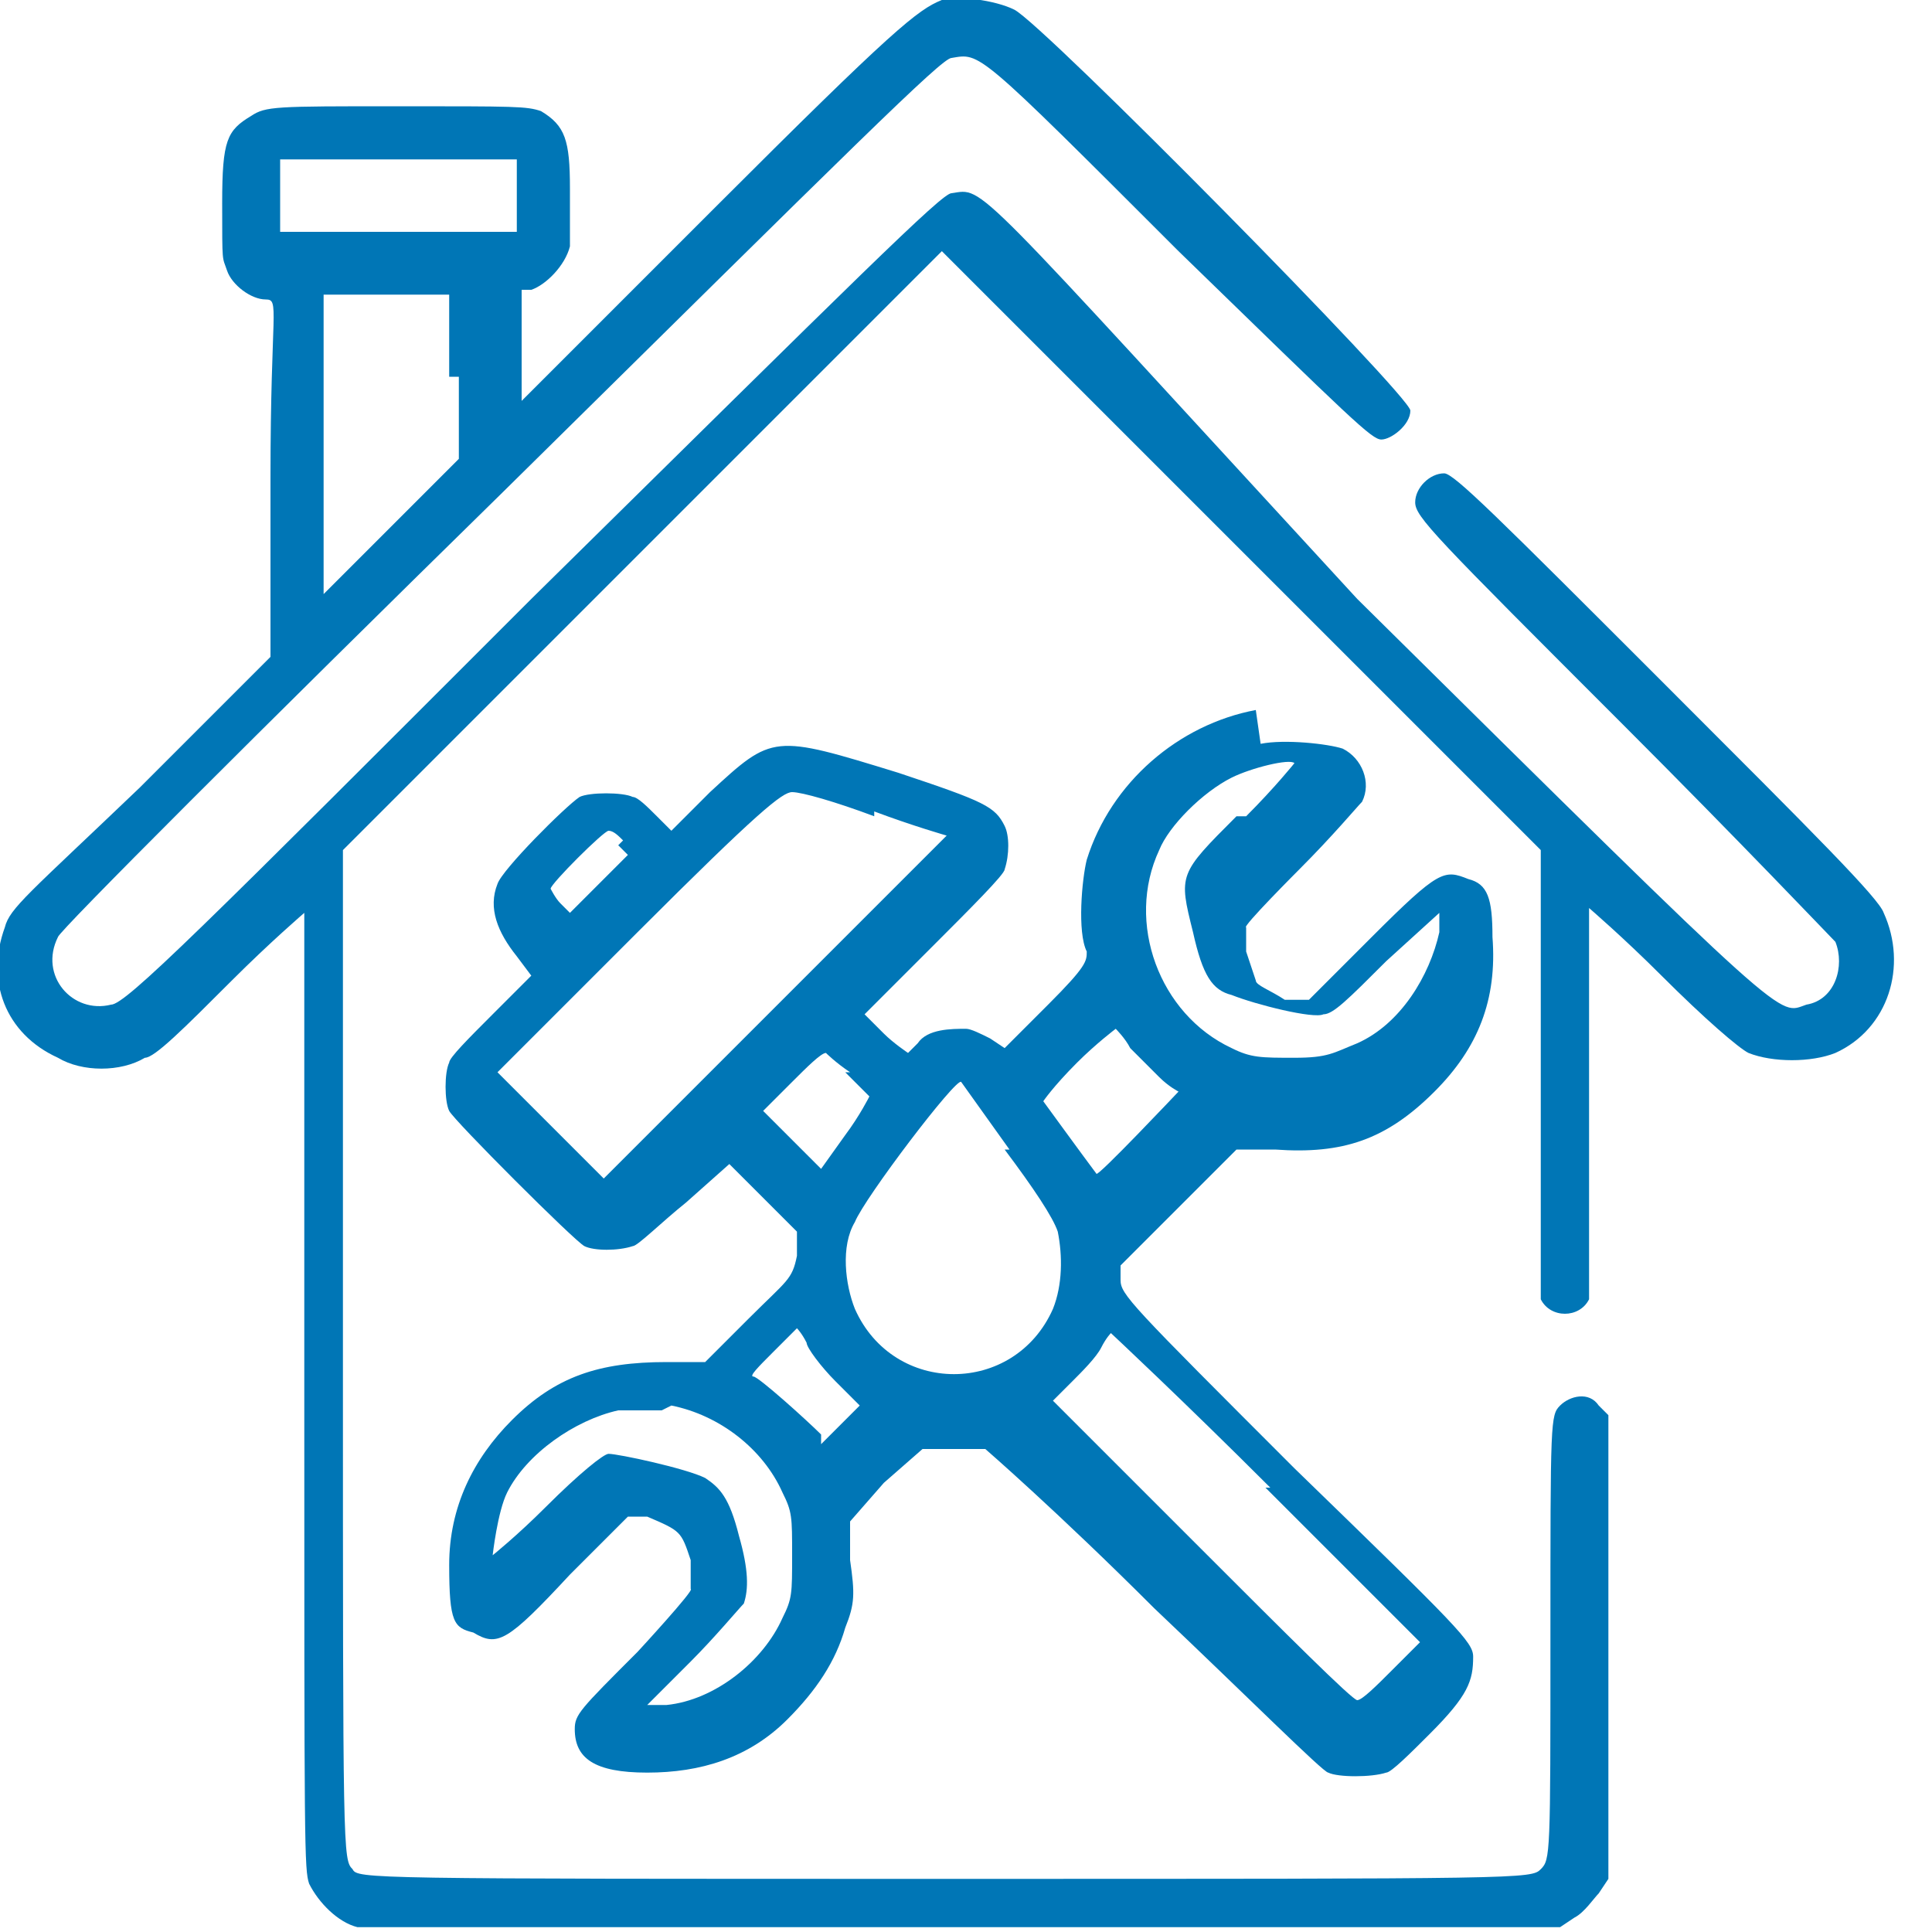 <?xml version="1.0" encoding="UTF-8"?>
<svg id="Ebene_1" xmlns="http://www.w3.org/2000/svg" version="1.1" viewBox="0 0 40 40">
  <!-- Generator: Adobe Illustrator 29.5.1, SVG Export Plug-In . SVG Version: 2.1.0 Build 141)  -->
  <defs>
    <style>
      .st0 {
        fill: #0076b6;
      }
    </style>
  </defs>
  <path class="st0" d="M19.5,0c-.5.2-1,.6-4.7,4.3l-4,4v-2.3h.2c.3-.1.7-.5.8-.9,0-.2,0-.7,0-1.2,0-1-.1-1.3-.6-1.6-.3-.1-.5-.1-3-.1s-2.7,0-3,.2c-.5.3-.6.5-.6,1.8s0,1.1.1,1.4c.1.3.5.6.8.6s.1.2.1,3.7v3.7l-2.7,2.7C.6,18.5.2,18.8.1,19.2c-.4,1.1,0,2.2,1.1,2.7.5.3,1.3.3,1.8,0,.2,0,.8-.6,1.8-1.6.8-.8,1.5-1.4,1.5-1.4s0,4.5,0,9.9c0,9.5,0,9.9.1,10.2.2.4.6.8,1,.9.2,0,4.7,0,12.6,0h12.3s.3-.2.3-.2c.2-.1.4-.4.5-.5l.2-.3v-4.8s0-4.8,0-4.8l-.2-.2c-.2-.3-.6-.2-.8,0-.2.2-.2.3-.2,4.8s0,4.6-.2,4.8c-.2.2-.3.2-12.3.2s-12.2,0-12.3-.2c-.2-.2-.2-.3-.2-10.6v-10.5l6.2-6.2,6.2-6.2,6.2,6.2,6.2,6.2v4.6c0,2.6,0,4.6,0,4.7.2.4.8.4,1,0,0-.1,0-1.5,0-4.1s0-4,0-4,.7.6,1.5,1.4c.9.9,1.6,1.5,1.8,1.6.5.2,1.3.2,1.8,0,1.1-.5,1.5-1.8,1-2.9-.1-.3-1.4-1.6-4.5-4.7-3.5-3.5-4.4-4.4-4.6-4.4-.3,0-.6.3-.6.6s.4.7,4.3,4.6c2.4,2.4,4.3,4.4,4.4,4.5.2.5,0,1.2-.6,1.3-.6.2-.2.6-9.3-8.4C20,3.6,20.4,3.9,19.7,4c-.2,0-1.9,1.7-8.7,8.4-6.8,6.8-8.4,8.4-8.7,8.4-.8.2-1.5-.6-1.1-1.4,0-.1,4.2-4.3,9.2-9.2C17.7,3,19.5,1.2,19.7,1.2c.6-.1.5-.2,4.7,4,3.6,3.5,4,3.9,4.2,3.9s.6-.3.6-.6S21.6.5,21,.2c-.4-.2-1.2-.3-1.5-.2ZM10.7,4.1v.7h-4.9v-1.5h4.9v.7ZM9.5,7.8v1.7s-1.4,1.4-1.4,1.4l-1.4,1.4v-3.1c0-1.7,0-3.1,0-3.1,0,0,.6,0,1.3,0h1.3s0,1.7,0,1.7Z"/>
  <path class="st0" d="M26,14.7c-1.6.3-3,1.5-3.5,3.1-.1.4-.2,1.5,0,1.9,0,.2,0,.3-.8,1.1l-.9.9-.3-.2c-.2-.1-.4-.2-.5-.2-.3,0-.8,0-1,.3,0,0-.2.2-.2.2s-.3-.2-.5-.4l-.4-.4,1.4-1.4c.8-.8,1.5-1.5,1.5-1.6.1-.3.1-.7,0-.9-.2-.4-.4-.5-2.2-1.1-2.6-.8-2.6-.8-3.9.4l-.8.8-.3-.3c-.2-.2-.4-.4-.5-.4-.2-.1-.9-.1-1.1,0-.3.2-1.6,1.5-1.7,1.8-.2.5,0,1,.4,1.5l.3.4-.8.8c-.5.5-.9.9-.9,1-.1.2-.1.8,0,1,.1.2,2.6,2.7,2.8,2.8.2.1.7.1,1,0,.1,0,.6-.5,1.1-.9l.9-.8.7.7.7.7v.5c-.1.5-.2.5-1,1.3l-.9.9h-.8c-1.4,0-2.3.3-3.2,1.2-.8.8-1.3,1.8-1.3,3s.1,1.3.5,1.4c.5.3.7.2,2-1.2l1.2-1.2h.4c.7.3.7.3.9.9v.6c.1,0-1.1,1.3-1.1,1.3-1.2,1.2-1.3,1.3-1.3,1.6,0,.6.4.9,1.5.9s2.1-.3,2.9-1.1c.6-.6,1-1.2,1.2-1.9.2-.5.2-.7.1-1.4v-.8s.7-.8.7-.8l.8-.7h.6c.4,0,.7,0,.7,0,0,0,1.5,1.3,3.5,3.3,1.9,1.8,3.5,3.4,3.6,3.4.2.1.9.1,1.2,0,.1,0,.5-.4.9-.8.8-.8.9-1.1.9-1.6,0-.3-.3-.6-3.7-3.9-3.4-3.4-3.6-3.6-3.6-3.9v-.3s1.2-1.2,1.2-1.2l1.2-1.2h.8c1.4.1,2.3-.2,3.3-1.2.9-.9,1.3-1.9,1.2-3.2,0-.8-.1-1.1-.5-1.2-.5-.2-.6-.2-2,1.2l-1.3,1.3h-.5c-.3-.2-.6-.3-.6-.4,0,0-.1-.3-.2-.6v-.5c-.1,0,1.1-1.2,1.1-1.2.7-.7,1.2-1.3,1.3-1.4.2-.4,0-.9-.4-1.1-.3-.1-1.2-.2-1.7-.1ZM25.6,16.9c-1.2,1.2-1.2,1.2-.9,2.4.2.9.4,1.2.8,1.3.5.2,1.7.5,1.9.4.2,0,.5-.3,1.3-1.1l1.1-1v.4c-.2.9-.8,1.9-1.7,2.3-.5.2-.6.3-1.3.3s-.9,0-1.3-.2c-1.5-.7-2.2-2.6-1.5-4.1.2-.5.9-1.2,1.5-1.5.4-.2,1.2-.4,1.3-.3,0,0-.4.5-1,1.1ZM18.1,16.8c.8.3,1.5.5,1.5.5s-1.6,1.6-3.6,3.6l-3.5,3.5-1.1-1.1-1.1-1.1,2.9-2.9c2.5-2.5,3-2.9,3.2-2.9s.9.2,1.7.5ZM12.8,17.5l.2.2-.6.6-.6.6-.2-.2c-.1-.1-.2-.3-.2-.3,0-.1,1.1-1.2,1.2-1.2s.2.1.3.2ZM23.3,21.6c.2.2.5.5.7.7.2.2.4.3.4.3,0,0-1.7,1.8-1.7,1.7-.3-.4-1.1-1.5-1.1-1.5,0,0,.2-.3.7-.8.4-.4.8-.7.8-.7s.2.2.3.4ZM17.5,22.2c.3.3.5.5.5.5s-.2.4-.5.8l-.5.7-.6-.6-.6-.6.6-.6c.3-.3.6-.6.7-.6,0,0,.2.2.5.4ZM20.8,23.8c.6.8,1,1.4,1.1,1.7.1.5.1,1.1-.1,1.6-.8,1.8-3.3,1.8-4.1,0-.2-.5-.3-1.3,0-1.8.2-.5,2.1-3,2.2-2.9,0,0,.5.7,1,1.4ZM16.7,27.8c0,.1.3.5.6.8l.5.5-.4.4-.4.4v-.2c-.3-.3-1.3-1.2-1.4-1.2s.1-.2.4-.5c.3-.3.5-.5.5-.5s.1.1.2.3ZM26.2,30.8l3.2,3.2-.6.6c-.3.3-.6.6-.7.6s-1.5-1.4-3.2-3.1l-3.1-3.1.4-.4c.2-.2.5-.5.6-.7s.2-.3.2-.3,1.5,1.4,3.3,3.2ZM13.9,29.1c1,.2,1.9.9,2.3,1.8.2.4.2.5.2,1.3s0,.9-.2,1.3c-.4.9-1.4,1.7-2.4,1.8h-.4s.9-.9.9-.9c.5-.5,1-1.1,1.1-1.2.1-.3.1-.7-.1-1.4-.2-.8-.4-1-.7-1.2-.4-.2-1.8-.5-2-.5-.1,0-.6.4-1.3,1.1-.6.6-1.1,1-1.1,1,0,0,.1-.9.3-1.3.4-.8,1.4-1.5,2.3-1.7.2,0,.4,0,.4,0,0,0,.3,0,.5,0Z"/>
</svg>
